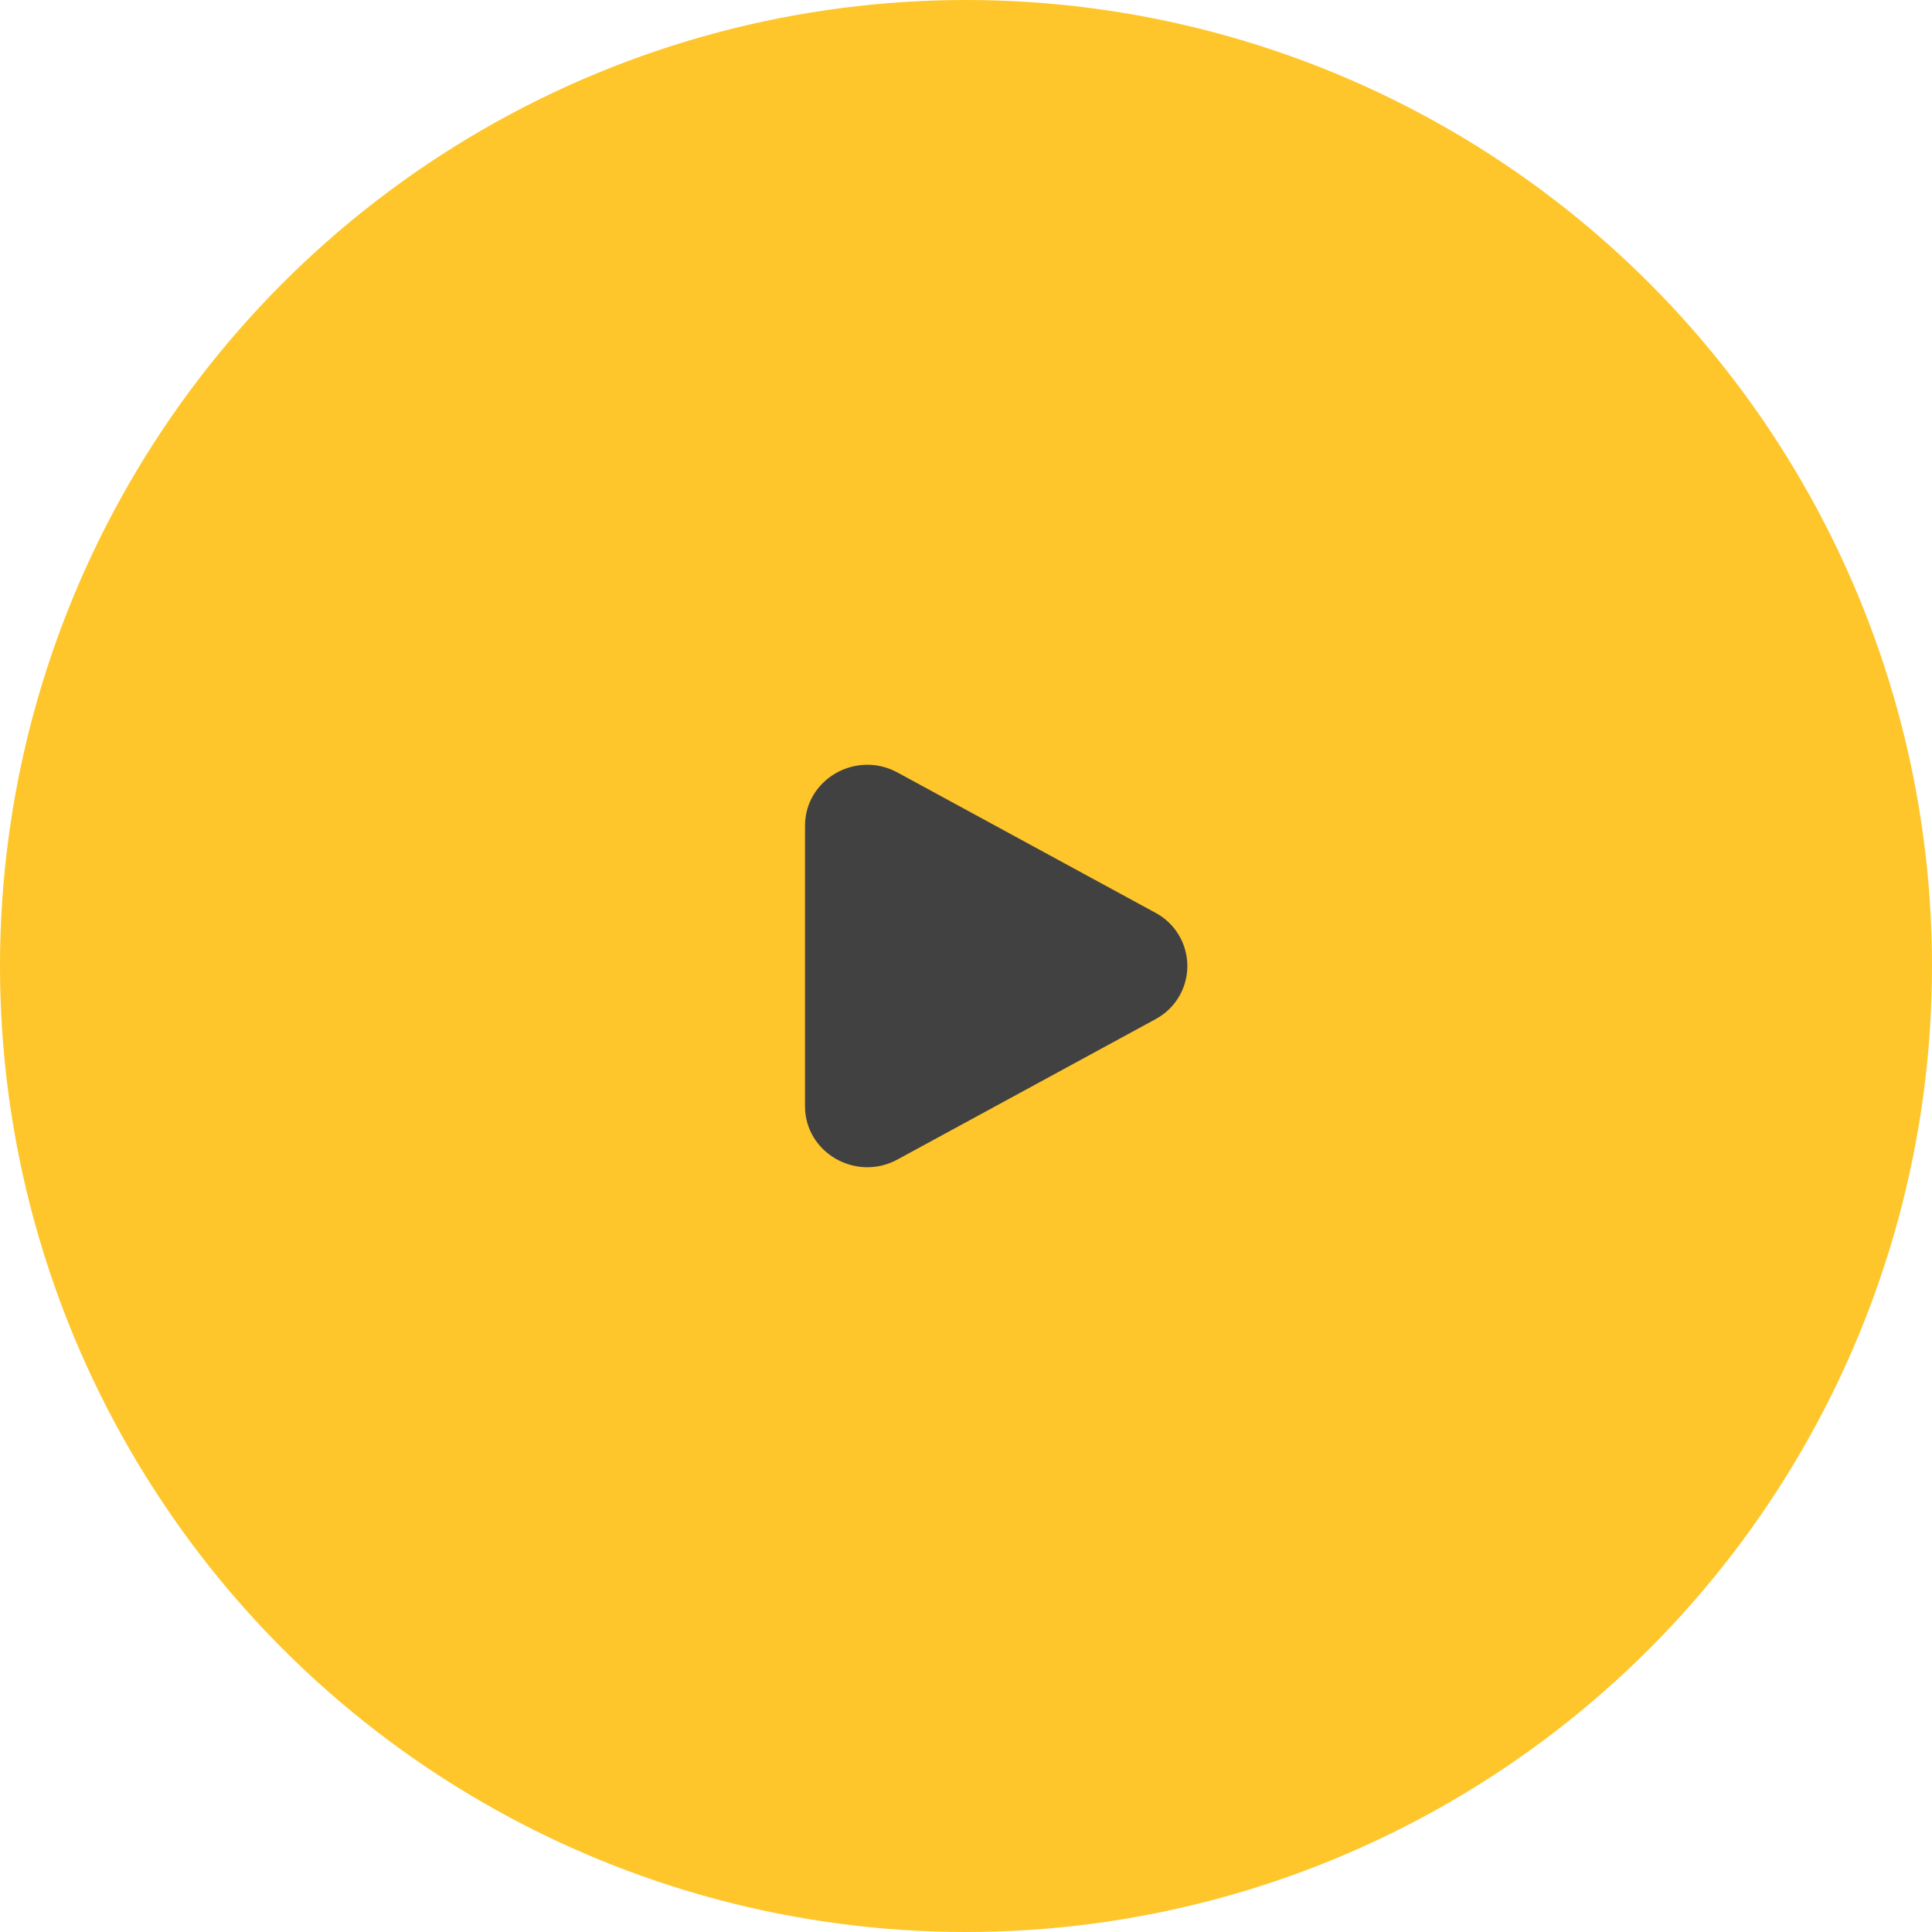 <?xml version="1.0" encoding="UTF-8"?> <svg xmlns="http://www.w3.org/2000/svg" width="40" height="40" viewBox="0 0 40 40" fill="none"> <circle cx="20" cy="20" r="20" fill="#FEC62B"></circle> <path d="M23.92 18.897C24.12 19.003 24.288 19.162 24.405 19.357C24.521 19.551 24.583 19.773 24.583 20C24.583 20.227 24.521 20.449 24.405 20.643C24.288 20.837 24.12 20.996 23.92 21.103L18.582 24.006C17.723 24.473 16.667 23.865 16.667 22.903V17.097C16.667 16.134 17.723 15.527 18.582 15.994L23.92 18.897Z" fill="#414141"></path> </svg> 